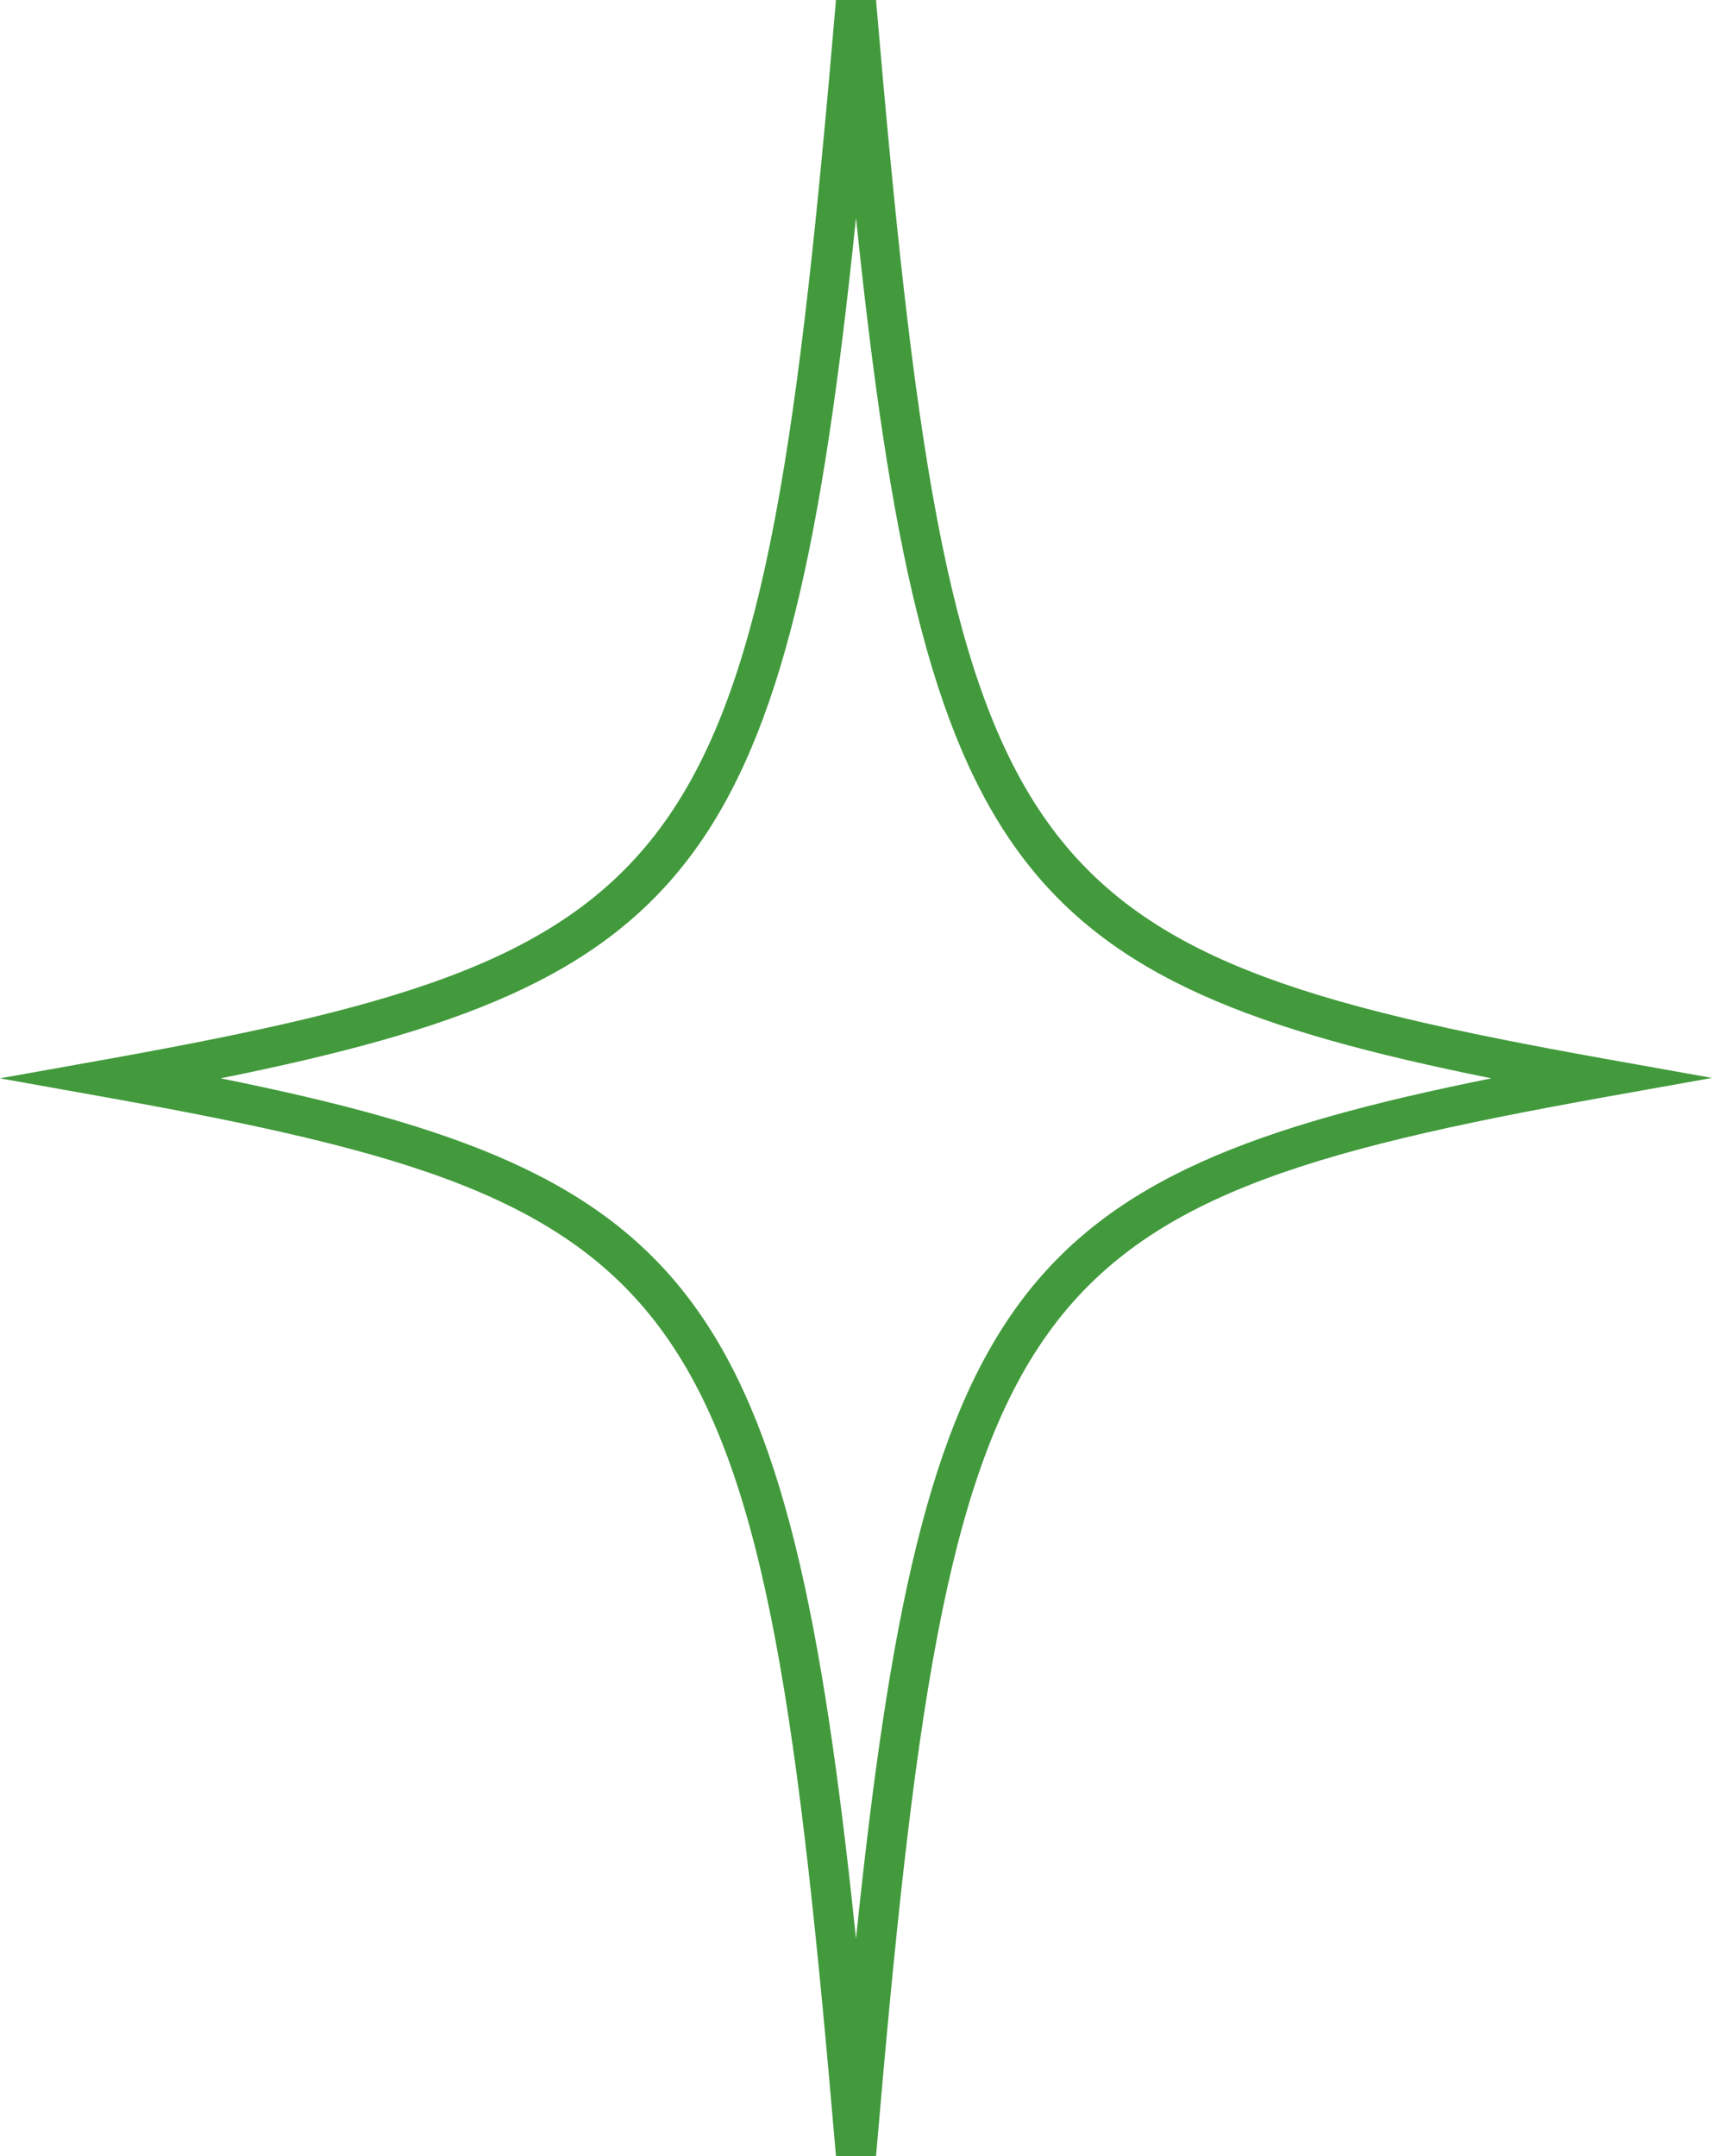 <?xml version="1.0" encoding="utf-8"?>
<!-- Generator: Adobe Illustrator 24.1.1, SVG Export Plug-In . SVG Version: 6.00 Build 0)  -->
<svg version="1.1" id="Layer_1" xmlns="http://www.w3.org/2000/svg" xmlns:xlink="http://www.w3.org/1999/xlink" x="0px" y="0px"
	 viewBox="0 0 42.76 53.85" style="enable-background:new 0 0 42.76 53.85;" xml:space="preserve">
<style type="text/css">
	.st0{fill:#429A3C;}
</style>
<g>
	<path class="st0" d="M20.88,53.85C19.02,32.08,17.66,30.1,2.74,27.42L0,26.93l2.74-0.49C17.66,23.75,19.02,21.77,20.88,0h1
		c1.86,21.77,3.22,23.75,18.14,26.43l2.74,0.49l-2.74,0.49C25.1,30.1,23.74,32.08,21.88,53.85H20.88z M5.51,26.93
		c11.85,2.39,14.19,5.3,15.87,21.49c1.67-16.18,4.01-19.1,15.87-21.49c-11.85-2.39-14.19-5.3-15.87-21.49
		C19.71,21.62,17.36,24.54,5.51,26.93z"/>
</g>
</svg>
